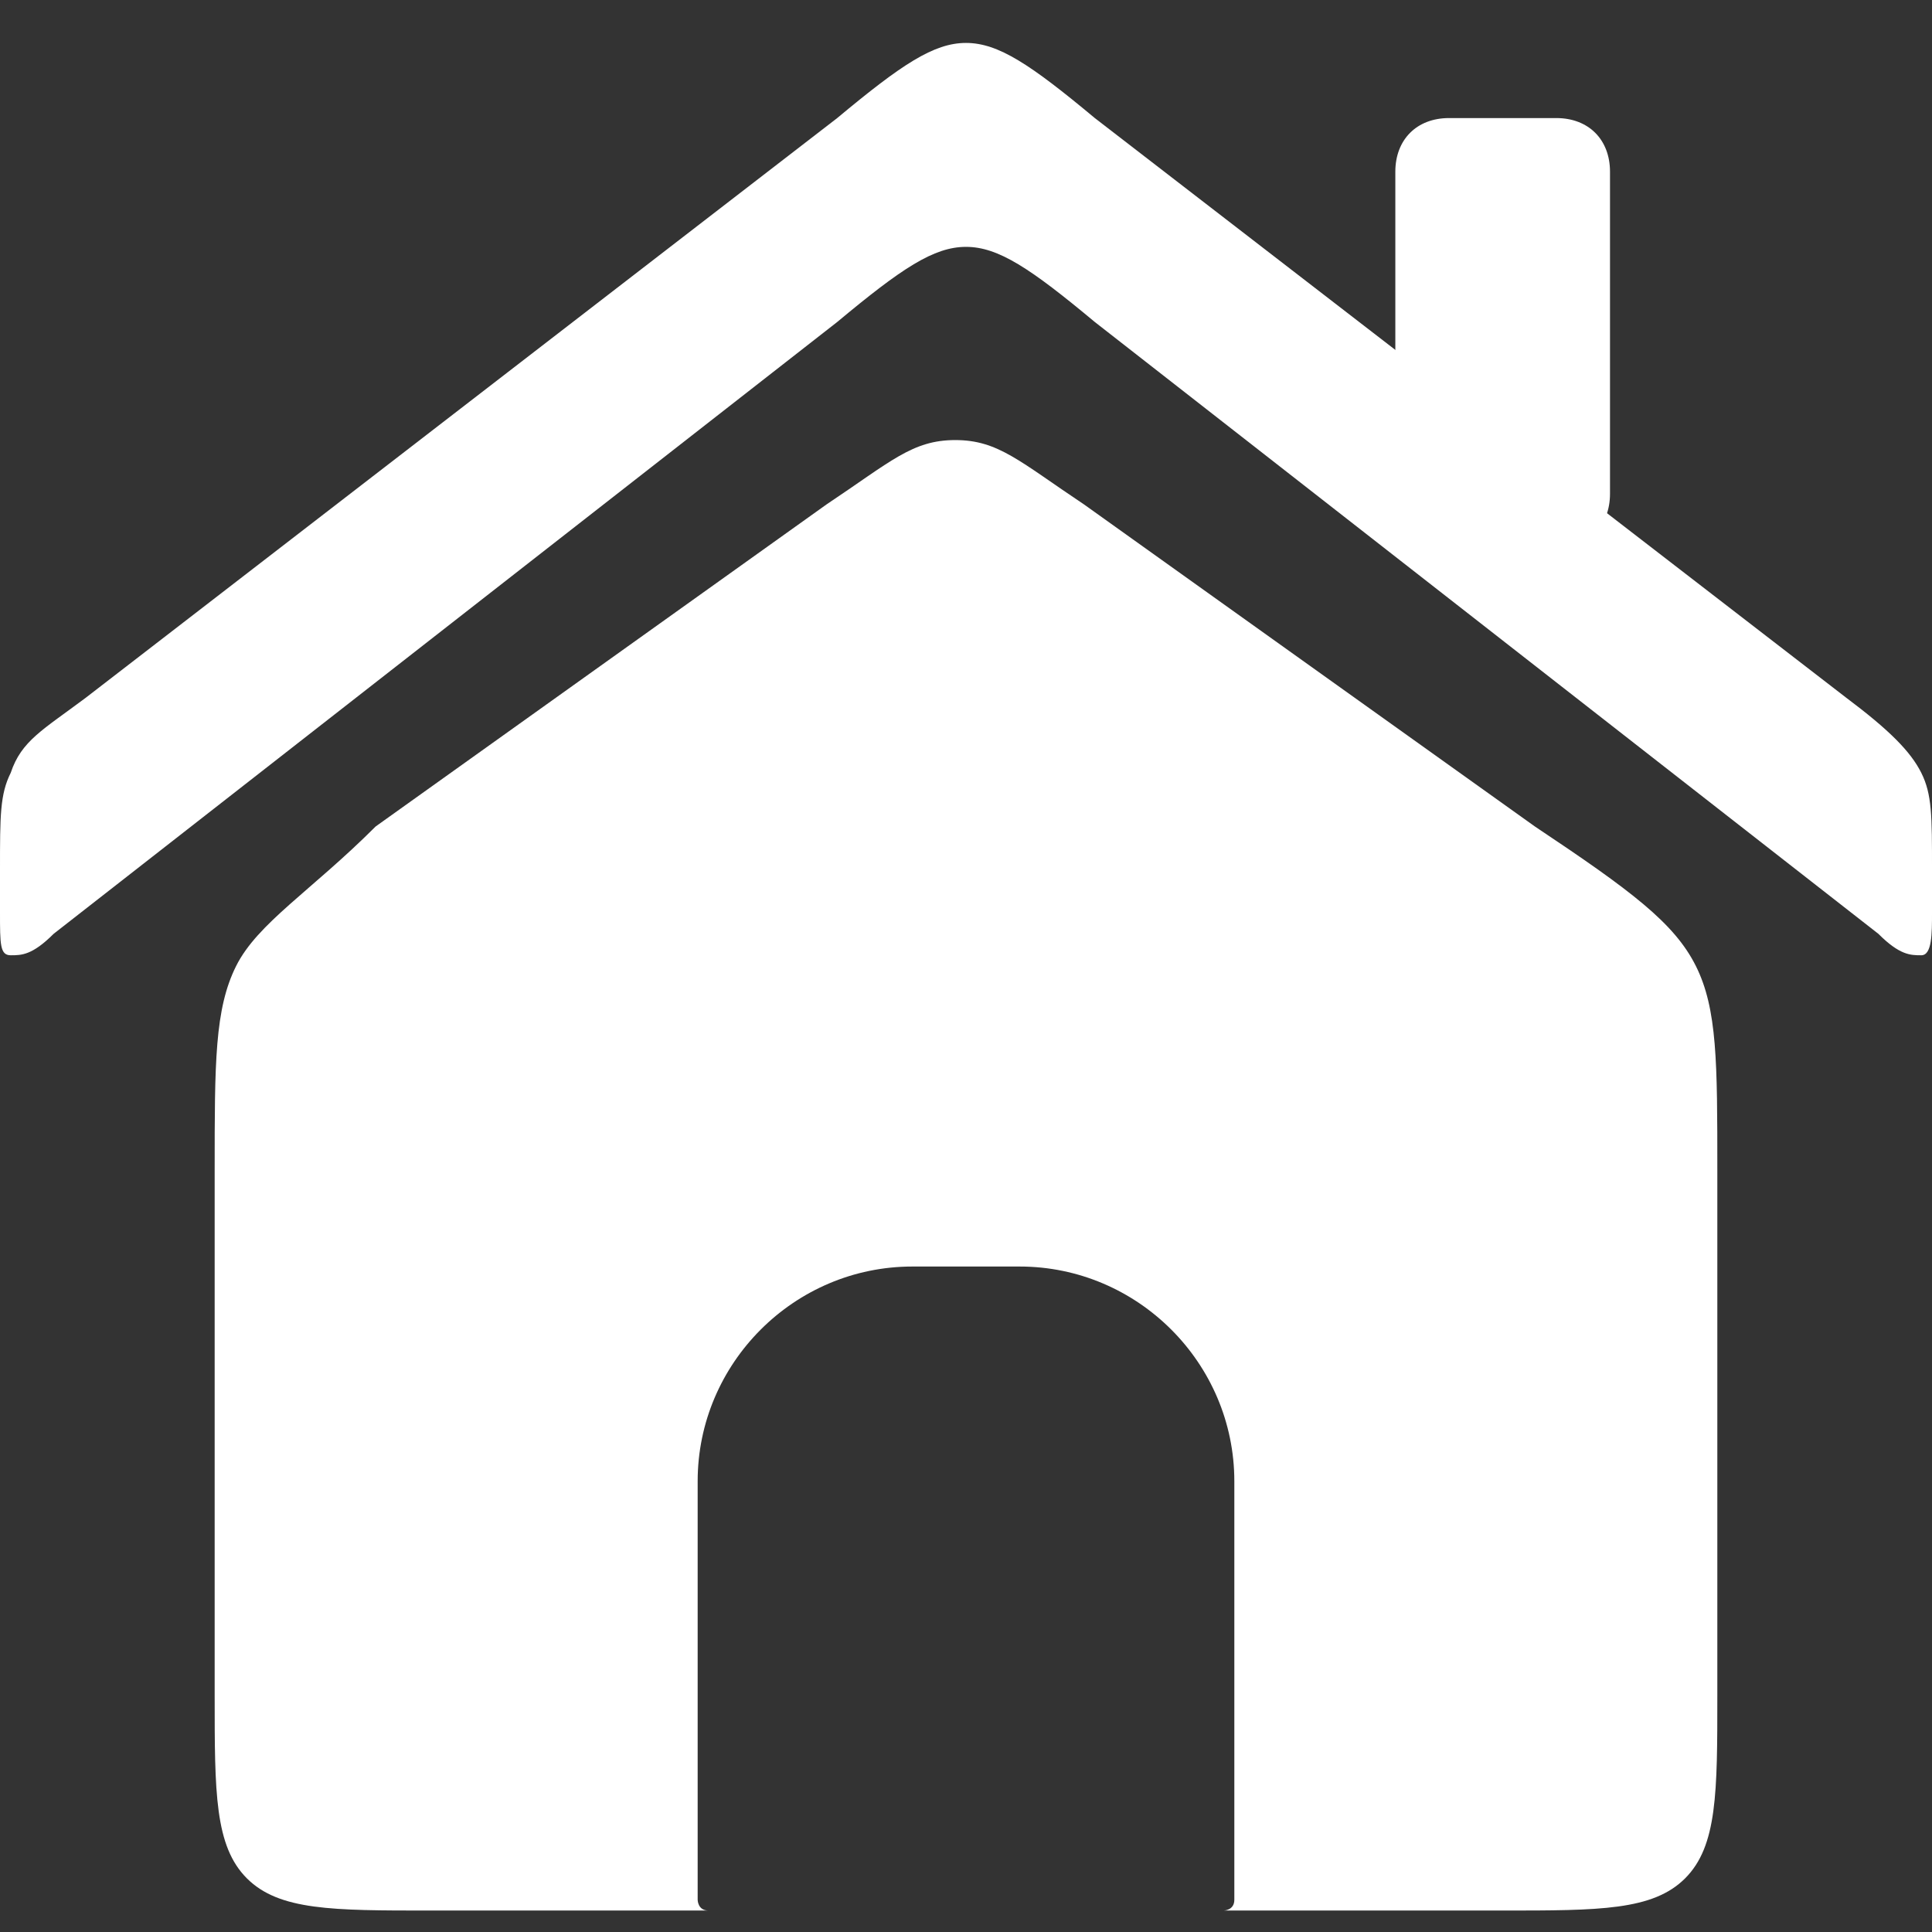 <?xml version="1.0" encoding="utf-8"?>
<!-- Generator: Adobe Illustrator 19.0.0, SVG Export Plug-In . SVG Version: 6.00 Build 0)  -->
<svg version="1.1" id="圖層_1" xmlns="http://www.w3.org/2000/svg" xmlns:xlink="http://www.w3.org/1999/xlink" x="0px" y="0px"
	 viewBox="-288 412.4 18 18" style="enable-background:new -288 412.4 18 18;" xml:space="preserve">
<rect x="-288" y="412.4" width="18" height="18" fill="#333333" stroke="none"/>
<style type="text/css">
	.st0{fill:#FFFFFF;}
</style>
<path class="st0" d="M-285.8,421.4c-0.2,0.4-0.2,0.9-0.2,1.9v4.9c0,0.9,0,1.4,0.3,1.7c0.3,0.3,0.8,0.3,1.7,0.3h2.6
	c-0.1,0-0.1-0.1-0.1-0.1v-3.9c0-1.1,0.9-2,2-2h1c1.1,0,2,0.9,2,2v3.9c0,0.1-0.1,0.1-0.1,0.1h2.6c0.9,0,1.4,0,1.7-0.3
	s0.3-0.8,0.3-1.7v-4.9c0-1,0-1.5-0.2-1.9c-0.2-0.4-0.6-0.7-1.5-1.3l-4.2-3c-0.6-0.4-0.8-0.6-1.2-0.6s-0.6,0.2-1.2,0.6l-4.2,3
	C-285.1,420.7-285.6,421-285.8,421.4z"/>
<path class="st0" d="M-288,420.9c0,0.3,0,0.4,0.1,0.4c0.1,0,0.2,0,0.4-0.2l7.3-5.7c0.6-0.5,0.9-0.7,1.2-0.7s0.6,0.2,1.2,0.7l7.3,5.7
	c0.2,0.2,0.3,0.2,0.4,0.2c0.1,0,0.1-0.2,0.1-0.4v-0.4c0-0.5,0-0.7-0.1-0.9c-0.1-0.2-0.3-0.4-0.7-0.7l-7-5.4
	c-0.6-0.5-0.9-0.7-1.2-0.7s-0.6,0.2-1.2,0.7l-7,5.4c-0.4,0.3-0.6,0.4-0.7,0.7c-0.1,0.2-0.1,0.4-0.1,0.9V420.9z"/>
<path class="st0" d="M-274.5,413.5h1c0.3,0,0.5,0.2,0.5,0.5v3c0,0.3-0.2,0.5-0.5,0.5h-1c-0.3,0-0.5-0.2-0.5-0.5v-3
	C-275,413.7-274.8,413.5-274.5,413.5z"/>
</svg>
